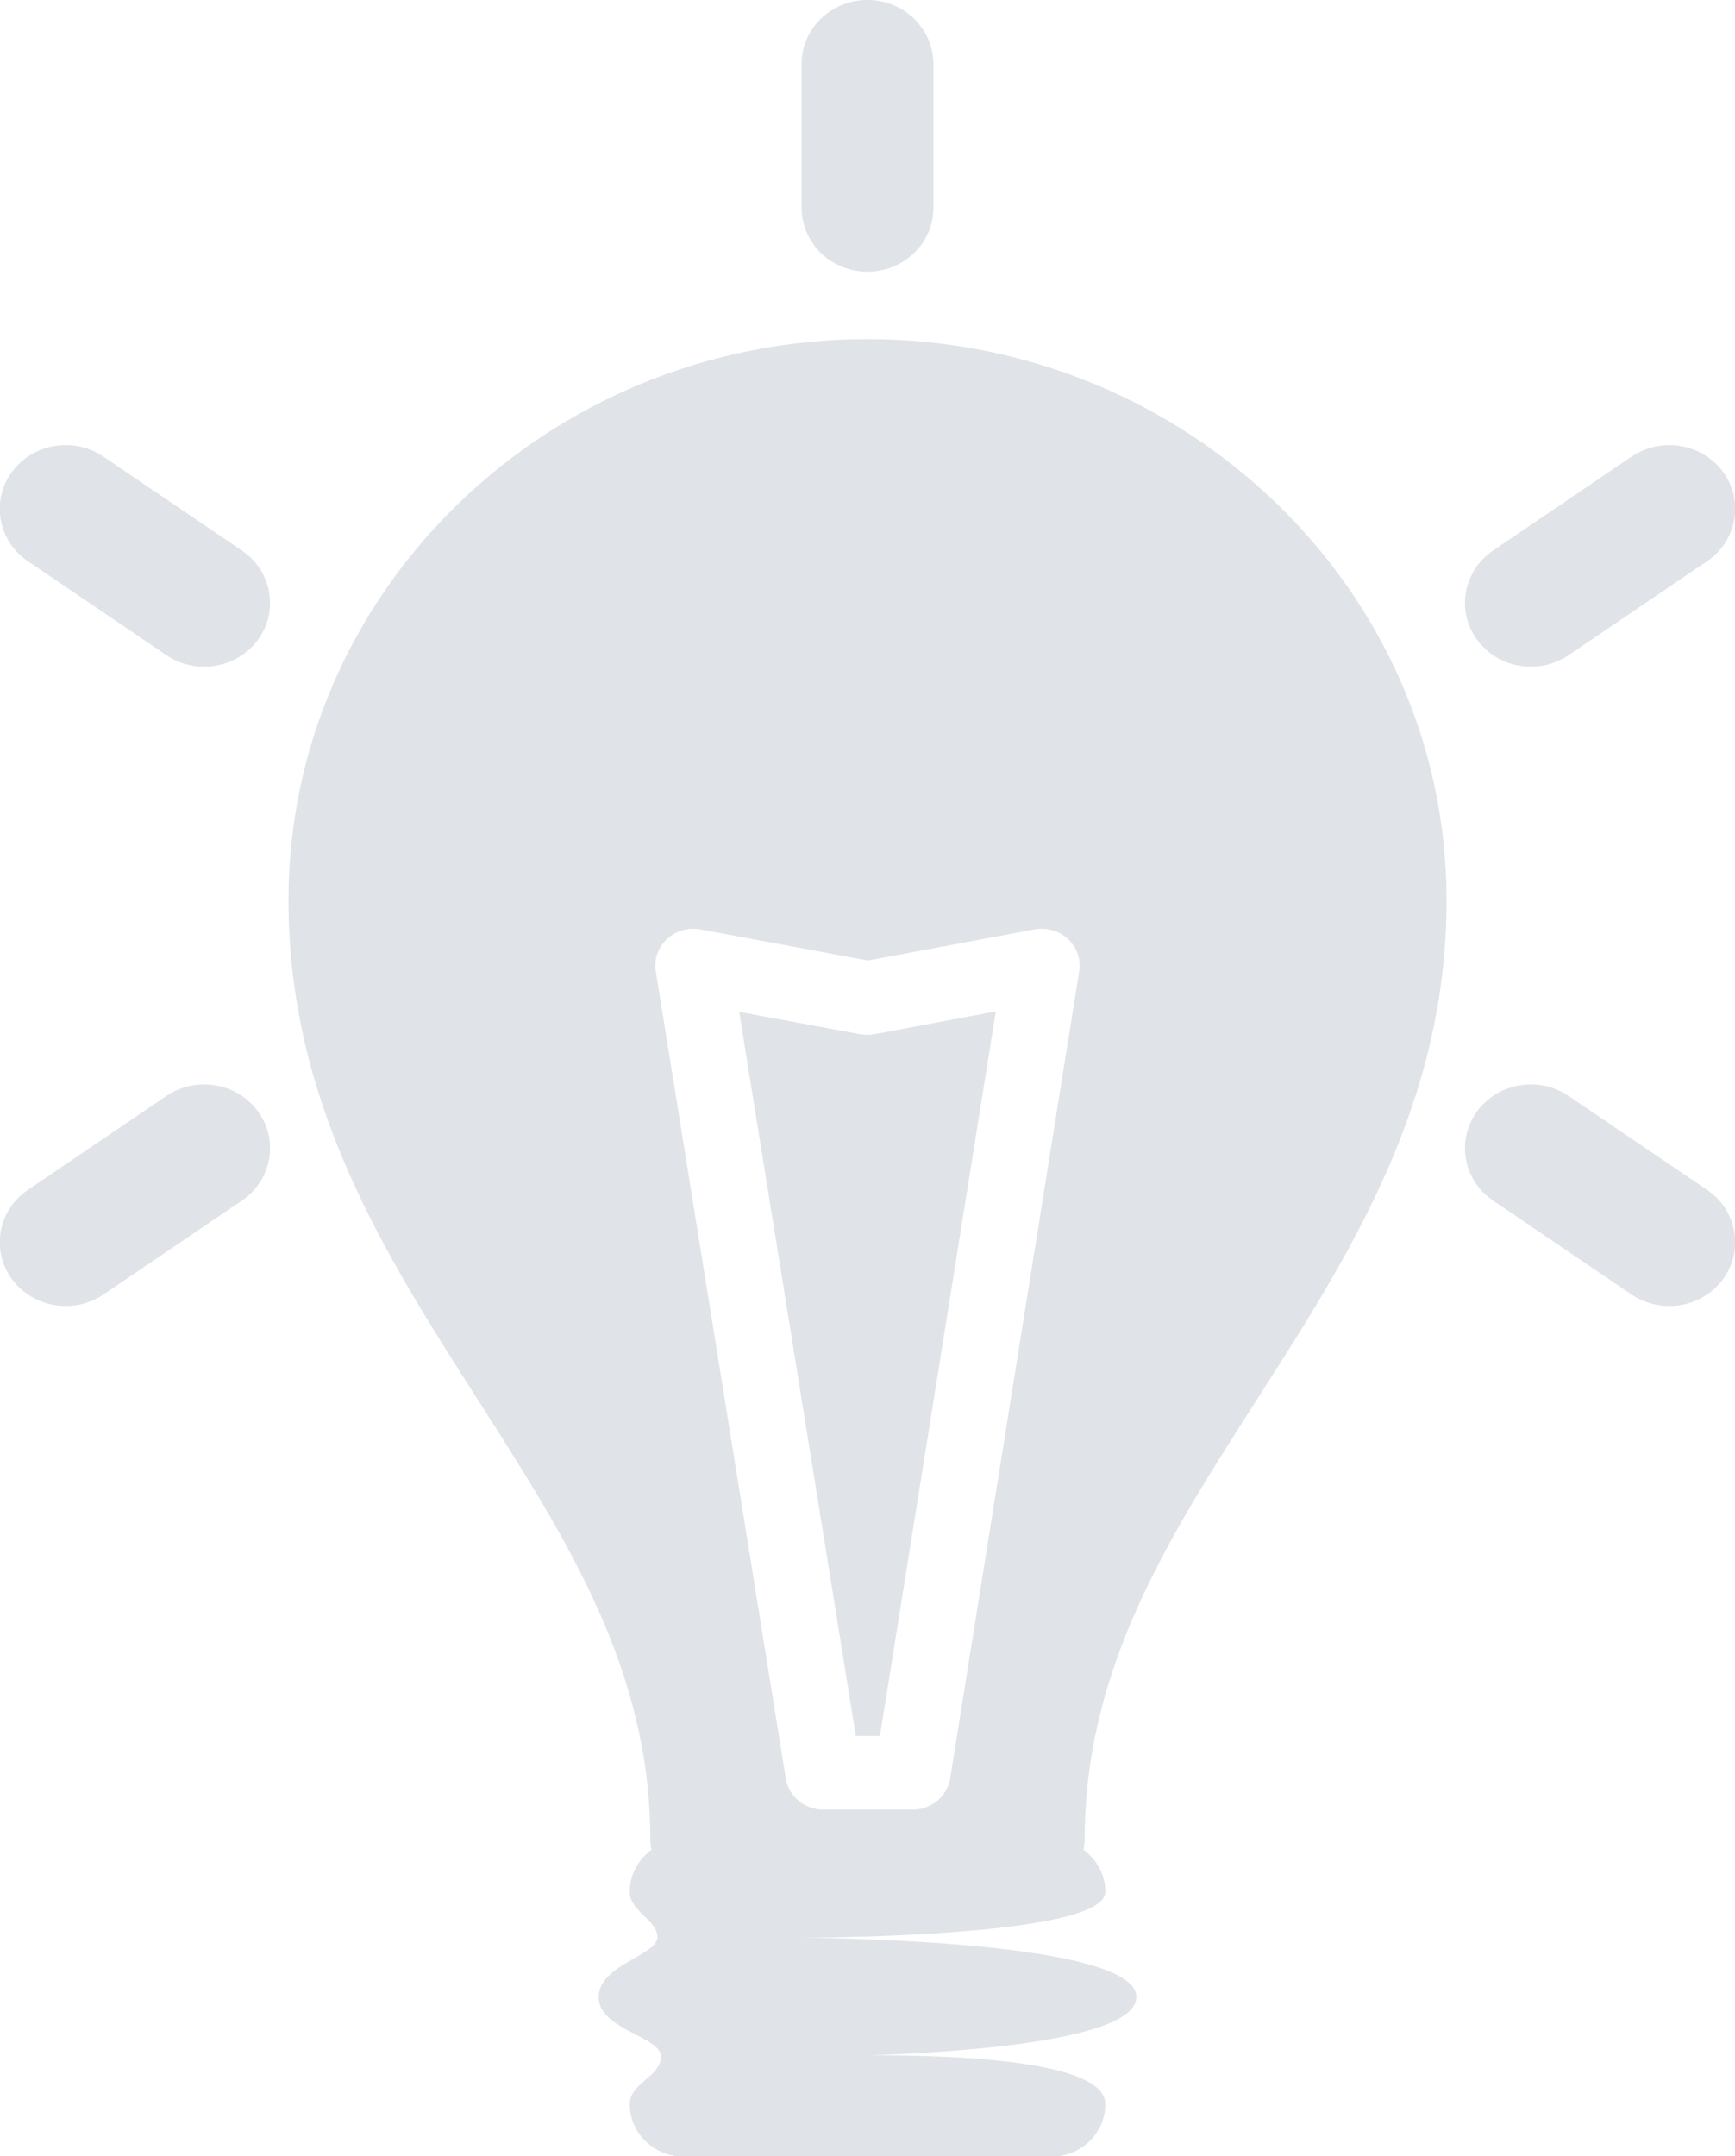 <svg xmlns="http://www.w3.org/2000/svg" xmlns:xlink="http://www.w3.org/1999/xlink" preserveAspectRatio="xMidYMid" width="37" height="45.97" viewBox="0 0 37 45.97">
  <defs>
    <style>
      .cls-1 {
        fill: #e0e3e7;
        fill-rule: evenodd;
      }
    </style>
  </defs>
  <path d="M36.406,11.965 L33.451,13.969 C33.213,14.130 32.935,14.215 32.647,14.215 C32.188,14.215 31.758,13.998 31.495,13.635 C31.051,13.020 31.206,12.170 31.840,11.739 L34.794,9.736 C35.032,9.575 35.310,9.490 35.599,9.490 C36.057,9.490 36.488,9.707 36.751,10.070 C37.195,10.685 37.040,11.535 36.406,11.965 ZM23.131,39.216 C23.131,39.292 23.122,39.367 23.106,39.440 C23.388,39.644 23.572,39.970 23.572,40.337 C23.572,41.327 17.028,41.315 17.028,41.315 C17.028,41.315 24.233,41.328 24.233,42.580 C24.233,43.512 20.443,43.759 18.505,43.824 C20.283,43.813 23.572,43.919 23.572,44.862 C23.572,45.482 23.054,45.983 22.414,45.983 L14.586,45.983 C13.946,45.983 13.429,45.482 13.429,44.862 C13.429,44.414 14.095,44.280 14.095,43.848 C14.095,43.415 12.767,43.280 12.767,42.580 C12.767,41.898 14.005,41.690 14.020,41.315 C14.035,40.940 13.429,40.757 13.429,40.337 C13.429,39.970 13.612,39.645 13.894,39.440 C13.878,39.367 13.869,39.292 13.869,39.216 C13.869,35.601 12.088,32.816 10.204,29.867 C8.212,26.752 6.152,23.529 6.152,19.193 C6.152,12.598 11.692,7.231 18.500,7.231 C25.309,7.231 30.849,12.598 30.849,19.193 C30.849,23.525 28.792,26.737 26.803,29.843 C24.915,32.792 23.131,35.577 23.131,39.216 ZM22.778,20.024 C22.589,19.846 22.322,19.769 22.064,19.816 L18.505,20.479 L14.942,19.817 C14.682,19.768 14.414,19.844 14.224,20.022 C14.033,20.200 13.944,20.456 13.985,20.709 L16.757,37.918 C16.818,38.301 17.159,38.583 17.559,38.583 L19.461,38.583 C19.861,38.583 20.201,38.301 20.263,37.917 L23.015,20.708 C23.056,20.456 22.967,20.201 22.778,20.024 ZM18.251,37.012 L15.764,21.574 L18.337,22.050 C18.438,22.069 18.542,22.069 18.643,22.051 L21.236,21.565 L18.765,37.012 L18.251,37.012 ZM18.500,5.793 C17.726,5.793 17.095,5.183 17.095,4.432 L17.095,1.361 C17.095,0.610 17.725,-0.000 18.500,-0.000 C19.275,-0.000 19.905,0.611 19.905,1.361 L19.905,4.432 C19.905,5.183 19.274,5.793 18.500,5.793 ZM5.160,25.597 L2.206,27.601 C1.969,27.761 1.690,27.846 1.401,27.846 C0.943,27.846 0.512,27.629 0.249,27.266 C-0.195,26.651 -0.040,25.801 0.594,25.371 L3.549,23.367 C3.787,23.206 4.065,23.121 4.354,23.121 C4.812,23.121 5.242,23.339 5.505,23.702 C5.950,24.316 5.794,25.167 5.160,25.597 ZM4.354,14.215 C4.065,14.215 3.786,14.130 3.549,13.969 L0.594,11.965 C-0.040,11.535 -0.195,10.685 0.249,10.070 C0.512,9.707 0.943,9.490 1.401,9.490 C1.690,9.490 1.968,9.575 2.206,9.736 L5.160,11.739 C5.794,12.170 5.950,13.020 5.505,13.635 C5.243,13.998 4.812,14.215 4.354,14.215 ZM32.647,23.121 C32.935,23.121 33.213,23.206 33.451,23.367 L36.406,25.371 C37.040,25.801 37.195,26.651 36.751,27.266 C36.488,27.629 36.058,27.846 35.599,27.846 C35.310,27.846 35.031,27.761 34.794,27.601 L31.840,25.597 C31.206,25.167 31.051,24.317 31.495,23.702 C31.758,23.339 32.188,23.121 32.647,23.121 Z" class="cls-1"/>
</svg>

